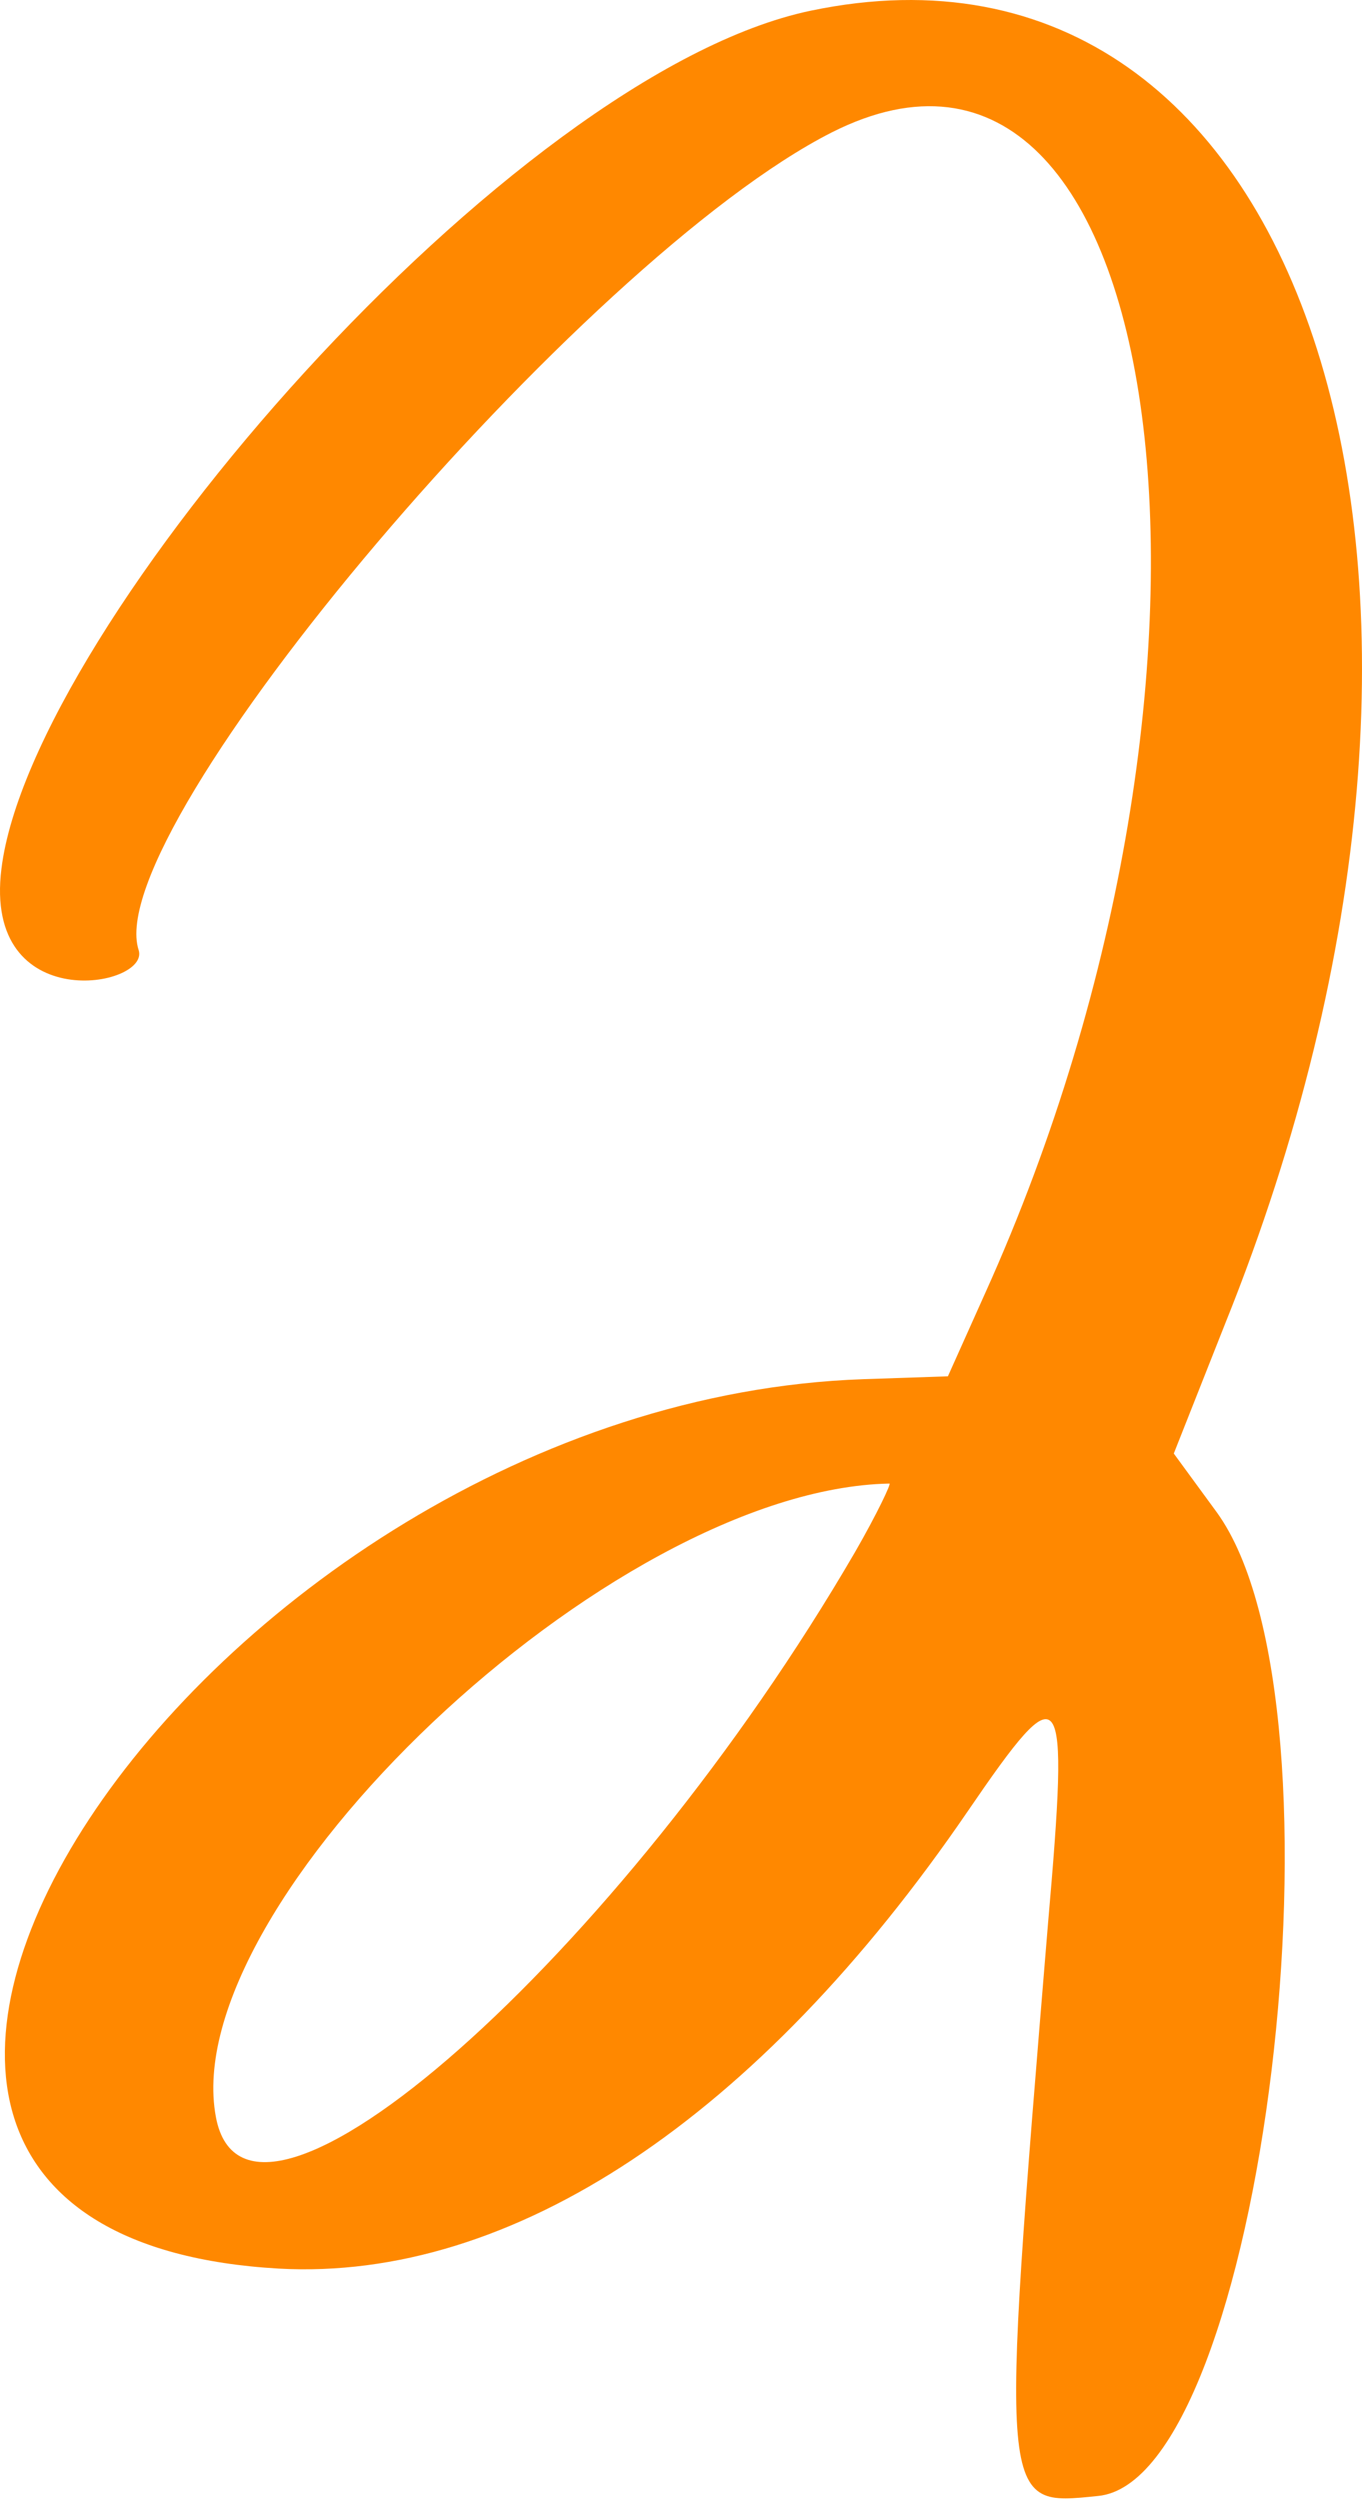 <svg width="200" height="367" viewBox="0 0 200 367" fill="none" xmlns="http://www.w3.org/2000/svg">
    <path fill-rule="evenodd" clip-rule="evenodd"
          d="M119.038 1.573C74.951 10.81 4.621 91.847 0.212 127.536C-2.517 149.37 22.046 144.961 20.366 139.503C14.488 121.658 85.657 37.892 122.187 19.417C172.153 -5.775 186.009 98.355 144.65 189.889L139.192 202.065L126.806 202.485C29.604 205.844 -50.593 327.819 40.94 333.067C75.16 334.957 111.27 311.024 142.131 265.887C156.197 245.313 157.037 246.362 153.888 282.472C146.75 368.967 146.75 367.918 161.236 366.448C185.379 364.139 199.235 250.351 178.661 222.009L172.363 213.402L179.92 194.297C223.798 85.338 192.307 -13.753 119.038 1.573ZM125.546 227.888C91.116 287.091 36.322 335.587 31.703 310.814C25.825 279.533 89.436 218.65 130.585 217.811C131.004 217.601 128.695 222.429 125.546 227.888Z"
          fill="#FF8800"/>
</svg>
